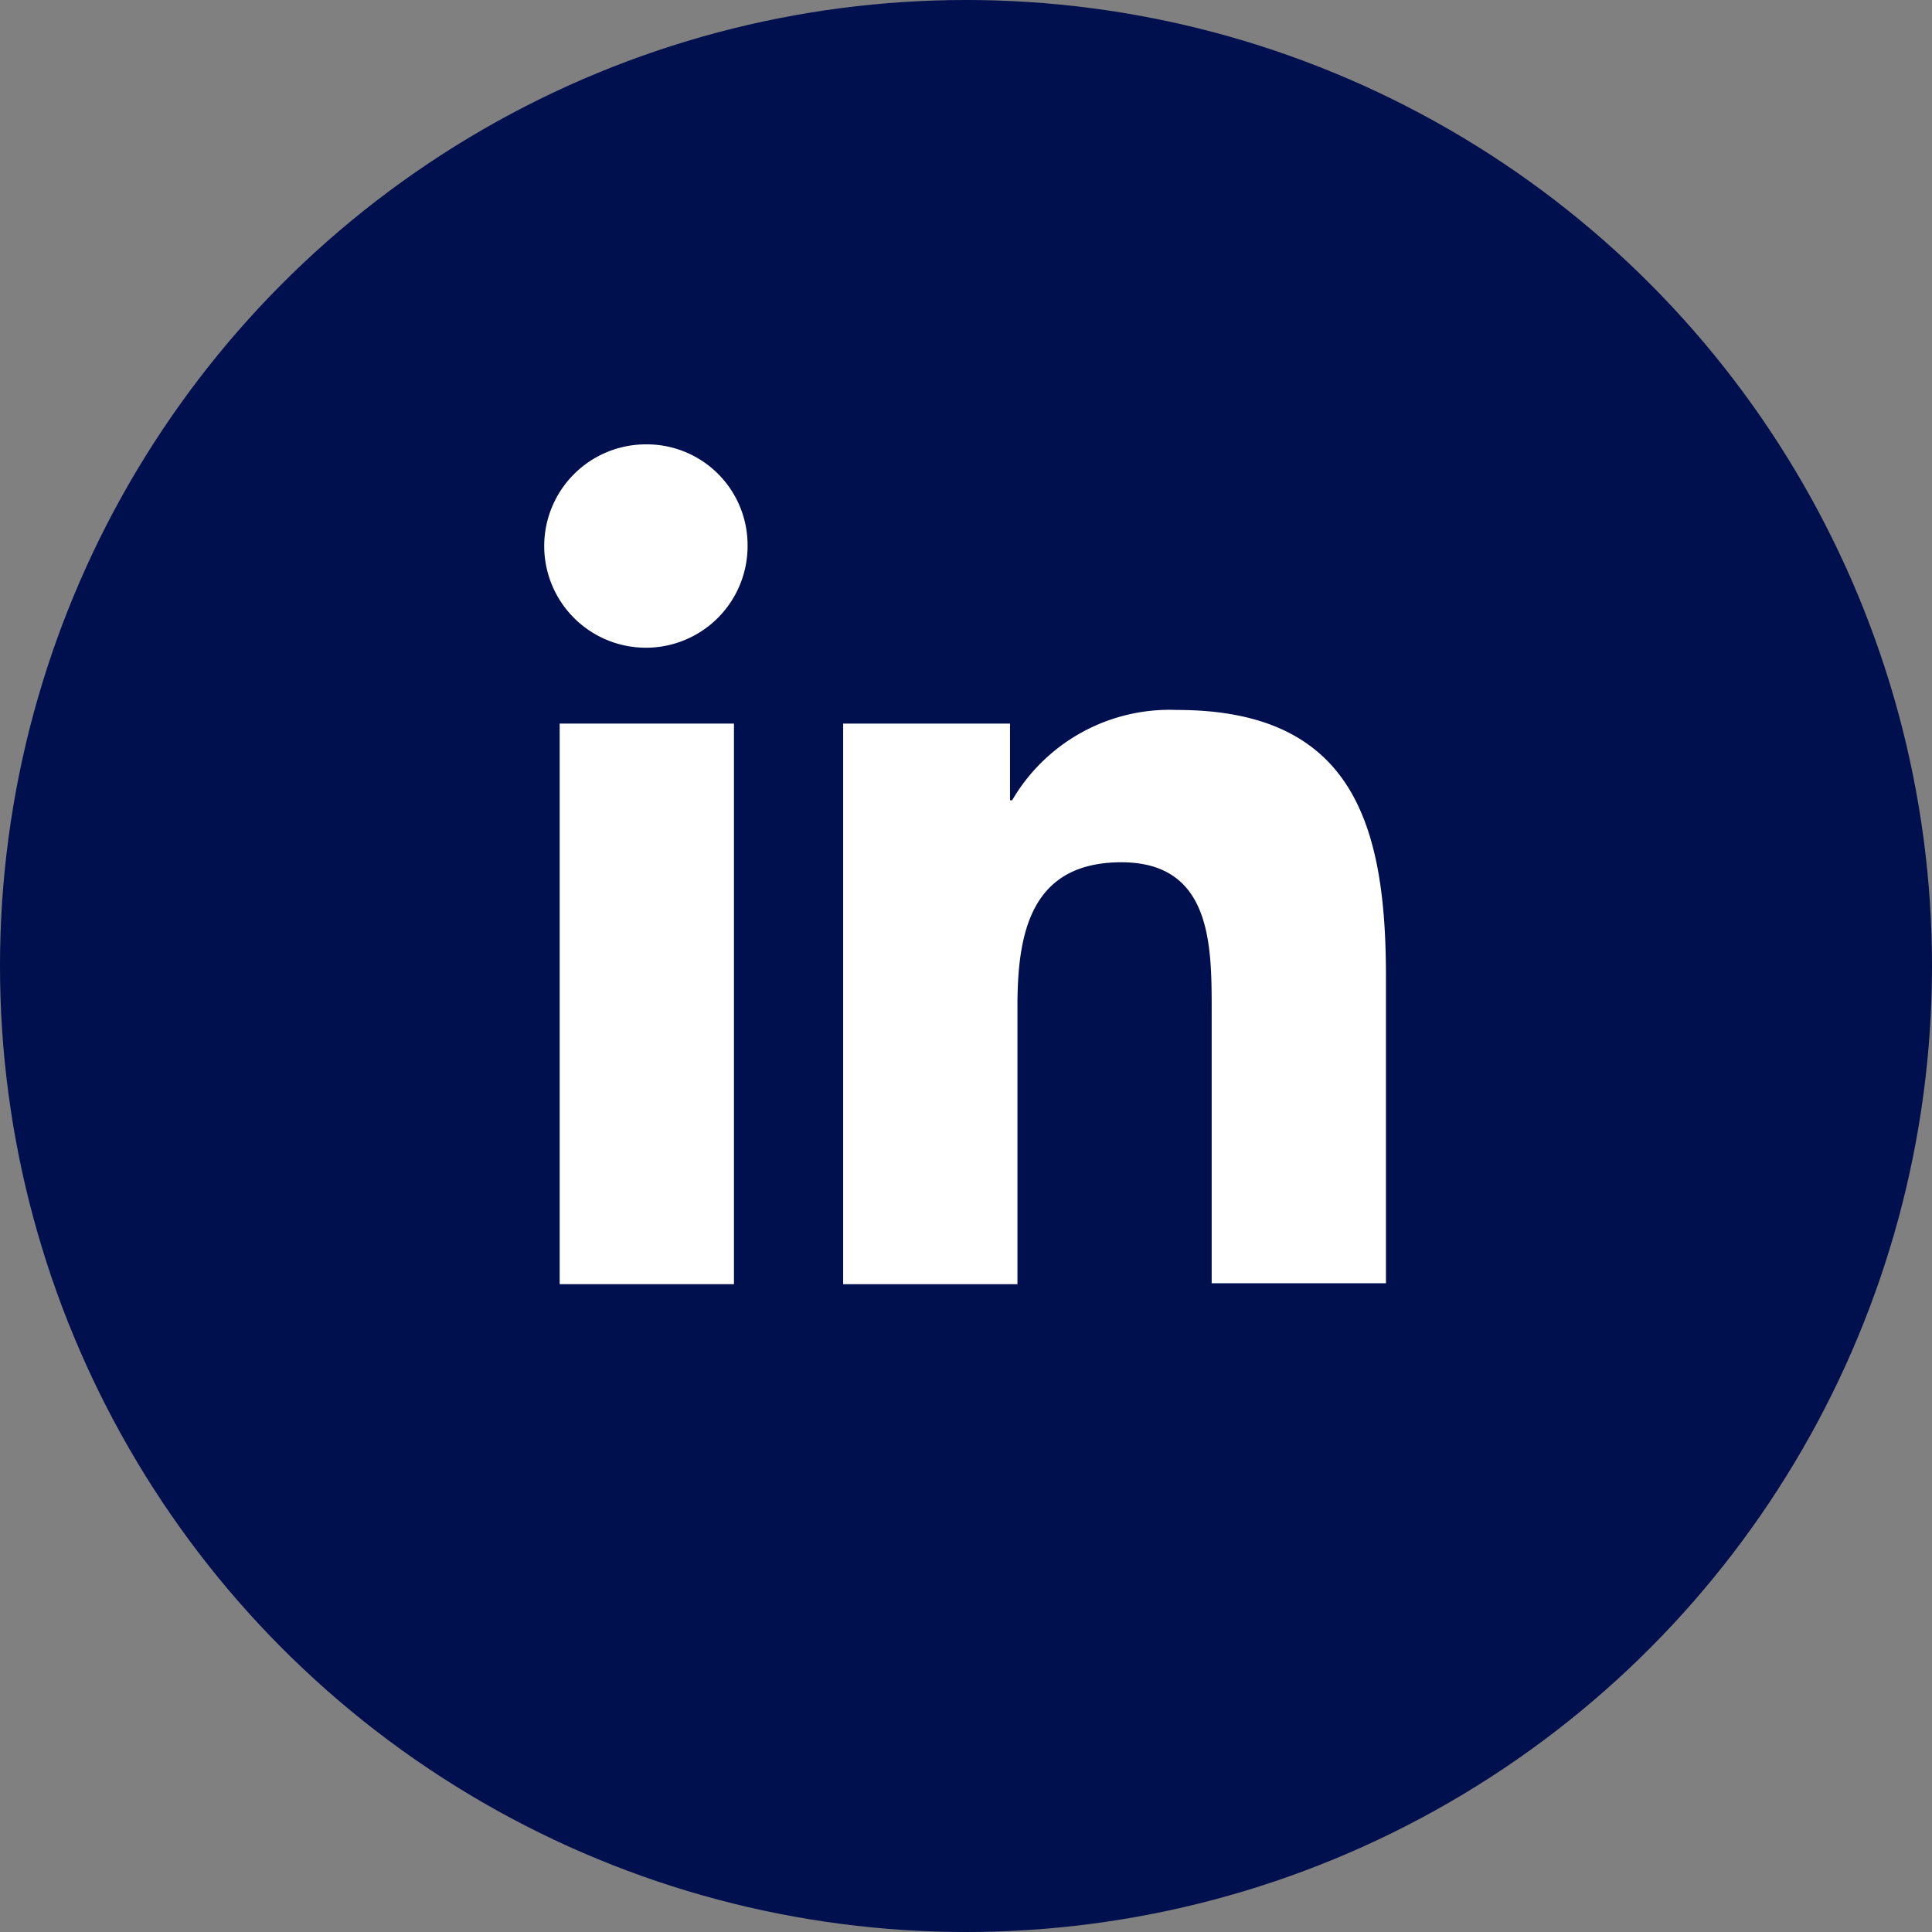 <svg id="Component_28_1" data-name="Component 28 – 1" xmlns="http://www.w3.org/2000/svg" width="19" height="19" viewBox="0 0 19 19">
  <rect x="0" y="0" width="19" height="19" fill="#808080" stroke="none"/>
  <circle id="Ellipse_99" data-name="Ellipse 99" cx="9.5" cy="9.5" r="9.5" fill="#000f4d"/>
  <g id="Group_10255" data-name="Group 10255" transform="translate(-983.045 -4549.63)">
    <path id="Path_1388" data-name="Path 1388" d="M43.638,40.948V37.922c0-1.487-.32-2.622-2.055-2.622a1.793,1.793,0,0,0-1.621.888h-.021v-.754H38.3v5.513h1.714V38.212c0-.723.134-1.414,1.022-1.414s.888.816.888,1.456v2.684h1.714Z" transform="translate(953.037 4521.312)" fill="#fff"/>
    <path id="Path_1389" data-name="Path 1389" d="M11.3,36.6h1.714v5.513H11.3Z" transform="translate(977.249 4520.146)" fill="#fff"/>
    <path id="Path_1390" data-name="Path 1390" d="M10.991,10a1,1,0,1,0,.991.991A.991.991,0,0,0,10.991,10Z" transform="translate(978.415 4544)" fill="#fff"/>
  </g>
</svg>
